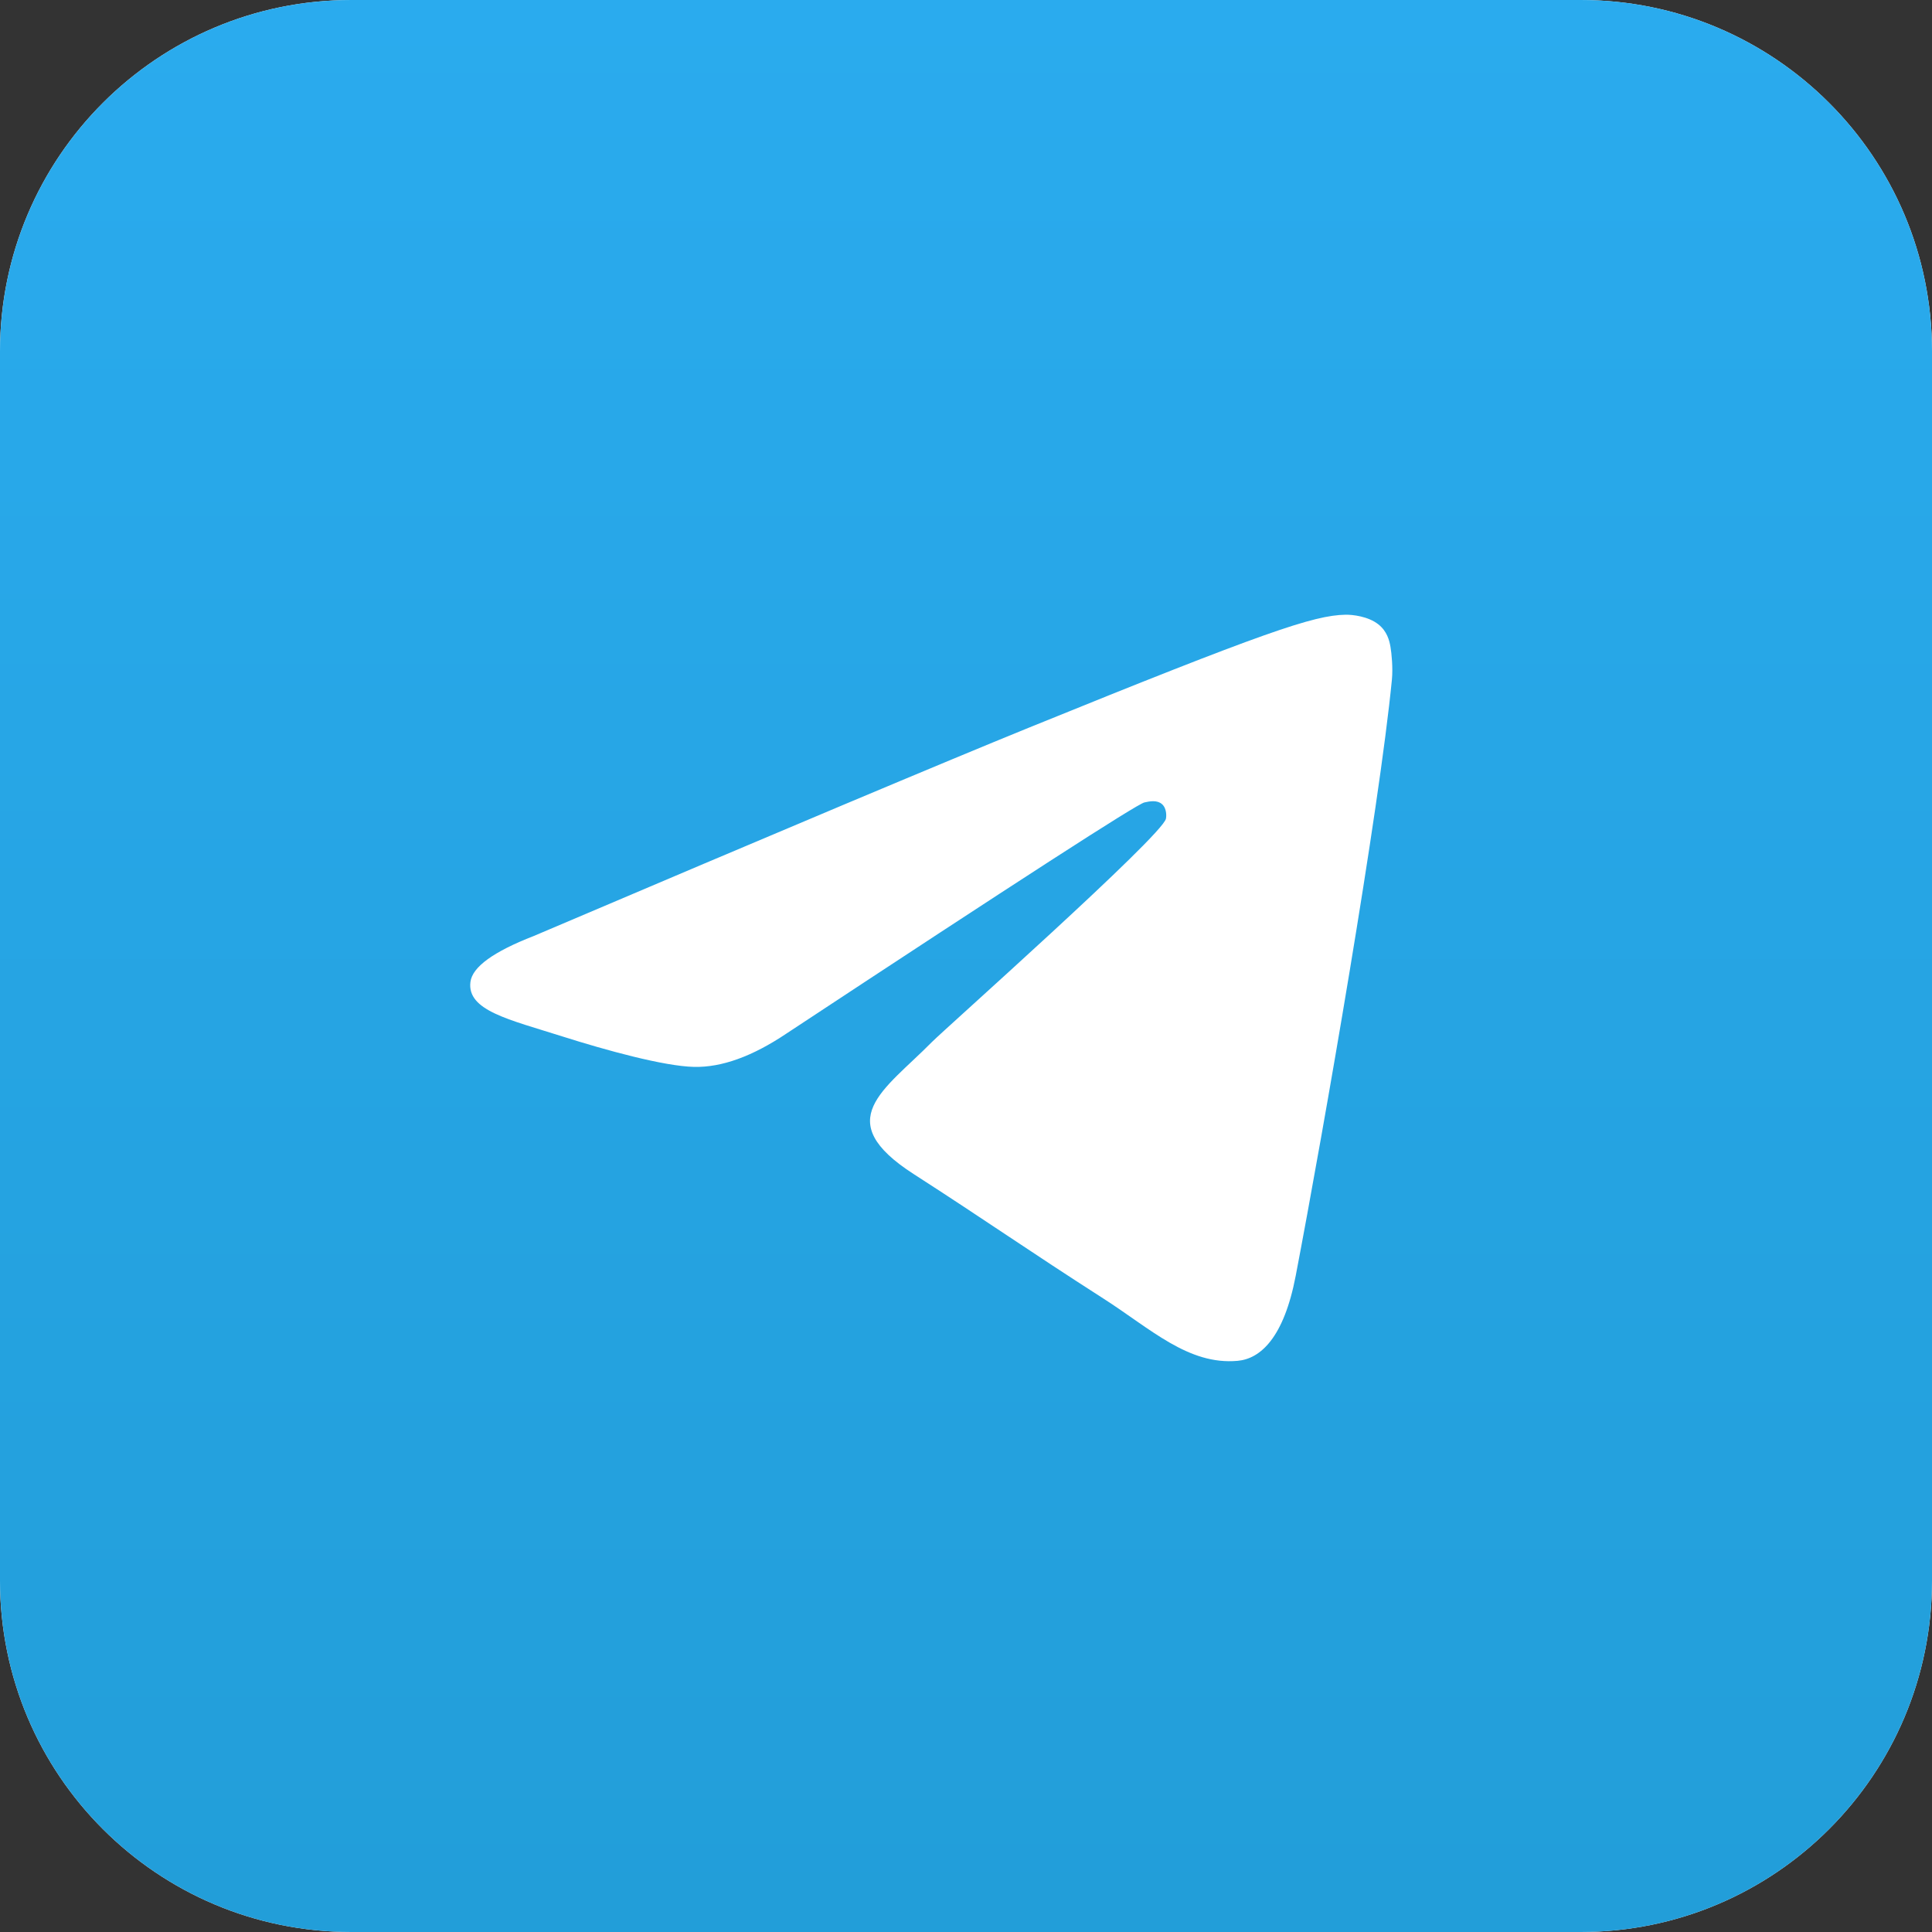 <svg width="44" height="44" viewBox="0 0 44 44" fill="none" xmlns="http://www.w3.org/2000/svg">
<rect x="0" y="0" width="44" height="44" fill="#333333" stroke="none"/>
<path d="M0 8C0 3.582 3.582 0 8 0H36C40.418 0 44 3.582 44 8V36C44 40.418 40.418 44 36 44H8C3.582 44 0 40.418 0 36V8Z" fill="#F5F6F9"/>
<path d="M0 8C0 3.582 3.582 0 8 0H36C40.418 0 44 3.582 44 8V36C44 40.418 40.418 44 36 44H8C3.582 44 0 40.418 0 36V8Z" fill="url(#paint0_linear_8800_106409)"/>
<path fill-rule="evenodd" clip-rule="evenodd" d="M12.153 21.318C17.79 18.919 21.549 17.338 23.43 16.573C28.8 14.392 29.916 14.013 30.643 14C30.803 13.997 31.16 14.036 31.392 14.22C31.588 14.375 31.642 14.584 31.667 14.731C31.693 14.878 31.725 15.213 31.7 15.475C31.409 18.462 30.149 25.71 29.509 29.055C29.238 30.471 28.704 30.945 28.187 30.992C27.064 31.093 26.212 30.267 25.124 29.57C23.422 28.48 22.461 27.802 20.809 26.739C18.899 25.51 20.137 24.834 21.225 23.73C21.51 23.442 26.458 19.046 26.553 18.647C26.565 18.597 26.576 18.411 26.463 18.313C26.35 18.215 26.183 18.248 26.063 18.275C25.892 18.313 23.174 20.068 17.907 23.541C17.135 24.059 16.436 24.311 15.81 24.298C15.119 24.283 13.791 23.916 12.804 23.603C11.593 23.218 10.63 23.015 10.714 22.362C10.758 22.022 11.237 21.674 12.153 21.318Z" fill="white"/>
<defs>
<linearGradient id="paint0_linear_8800_106409" x1="22" y1="0" x2="22" y2="43.674" gradientUnits="userSpaceOnUse">
<stop stop-color="#2AABEE"/>
<stop offset="1" stop-color="#229ED9"/>
</linearGradient>
</defs>
</svg>
